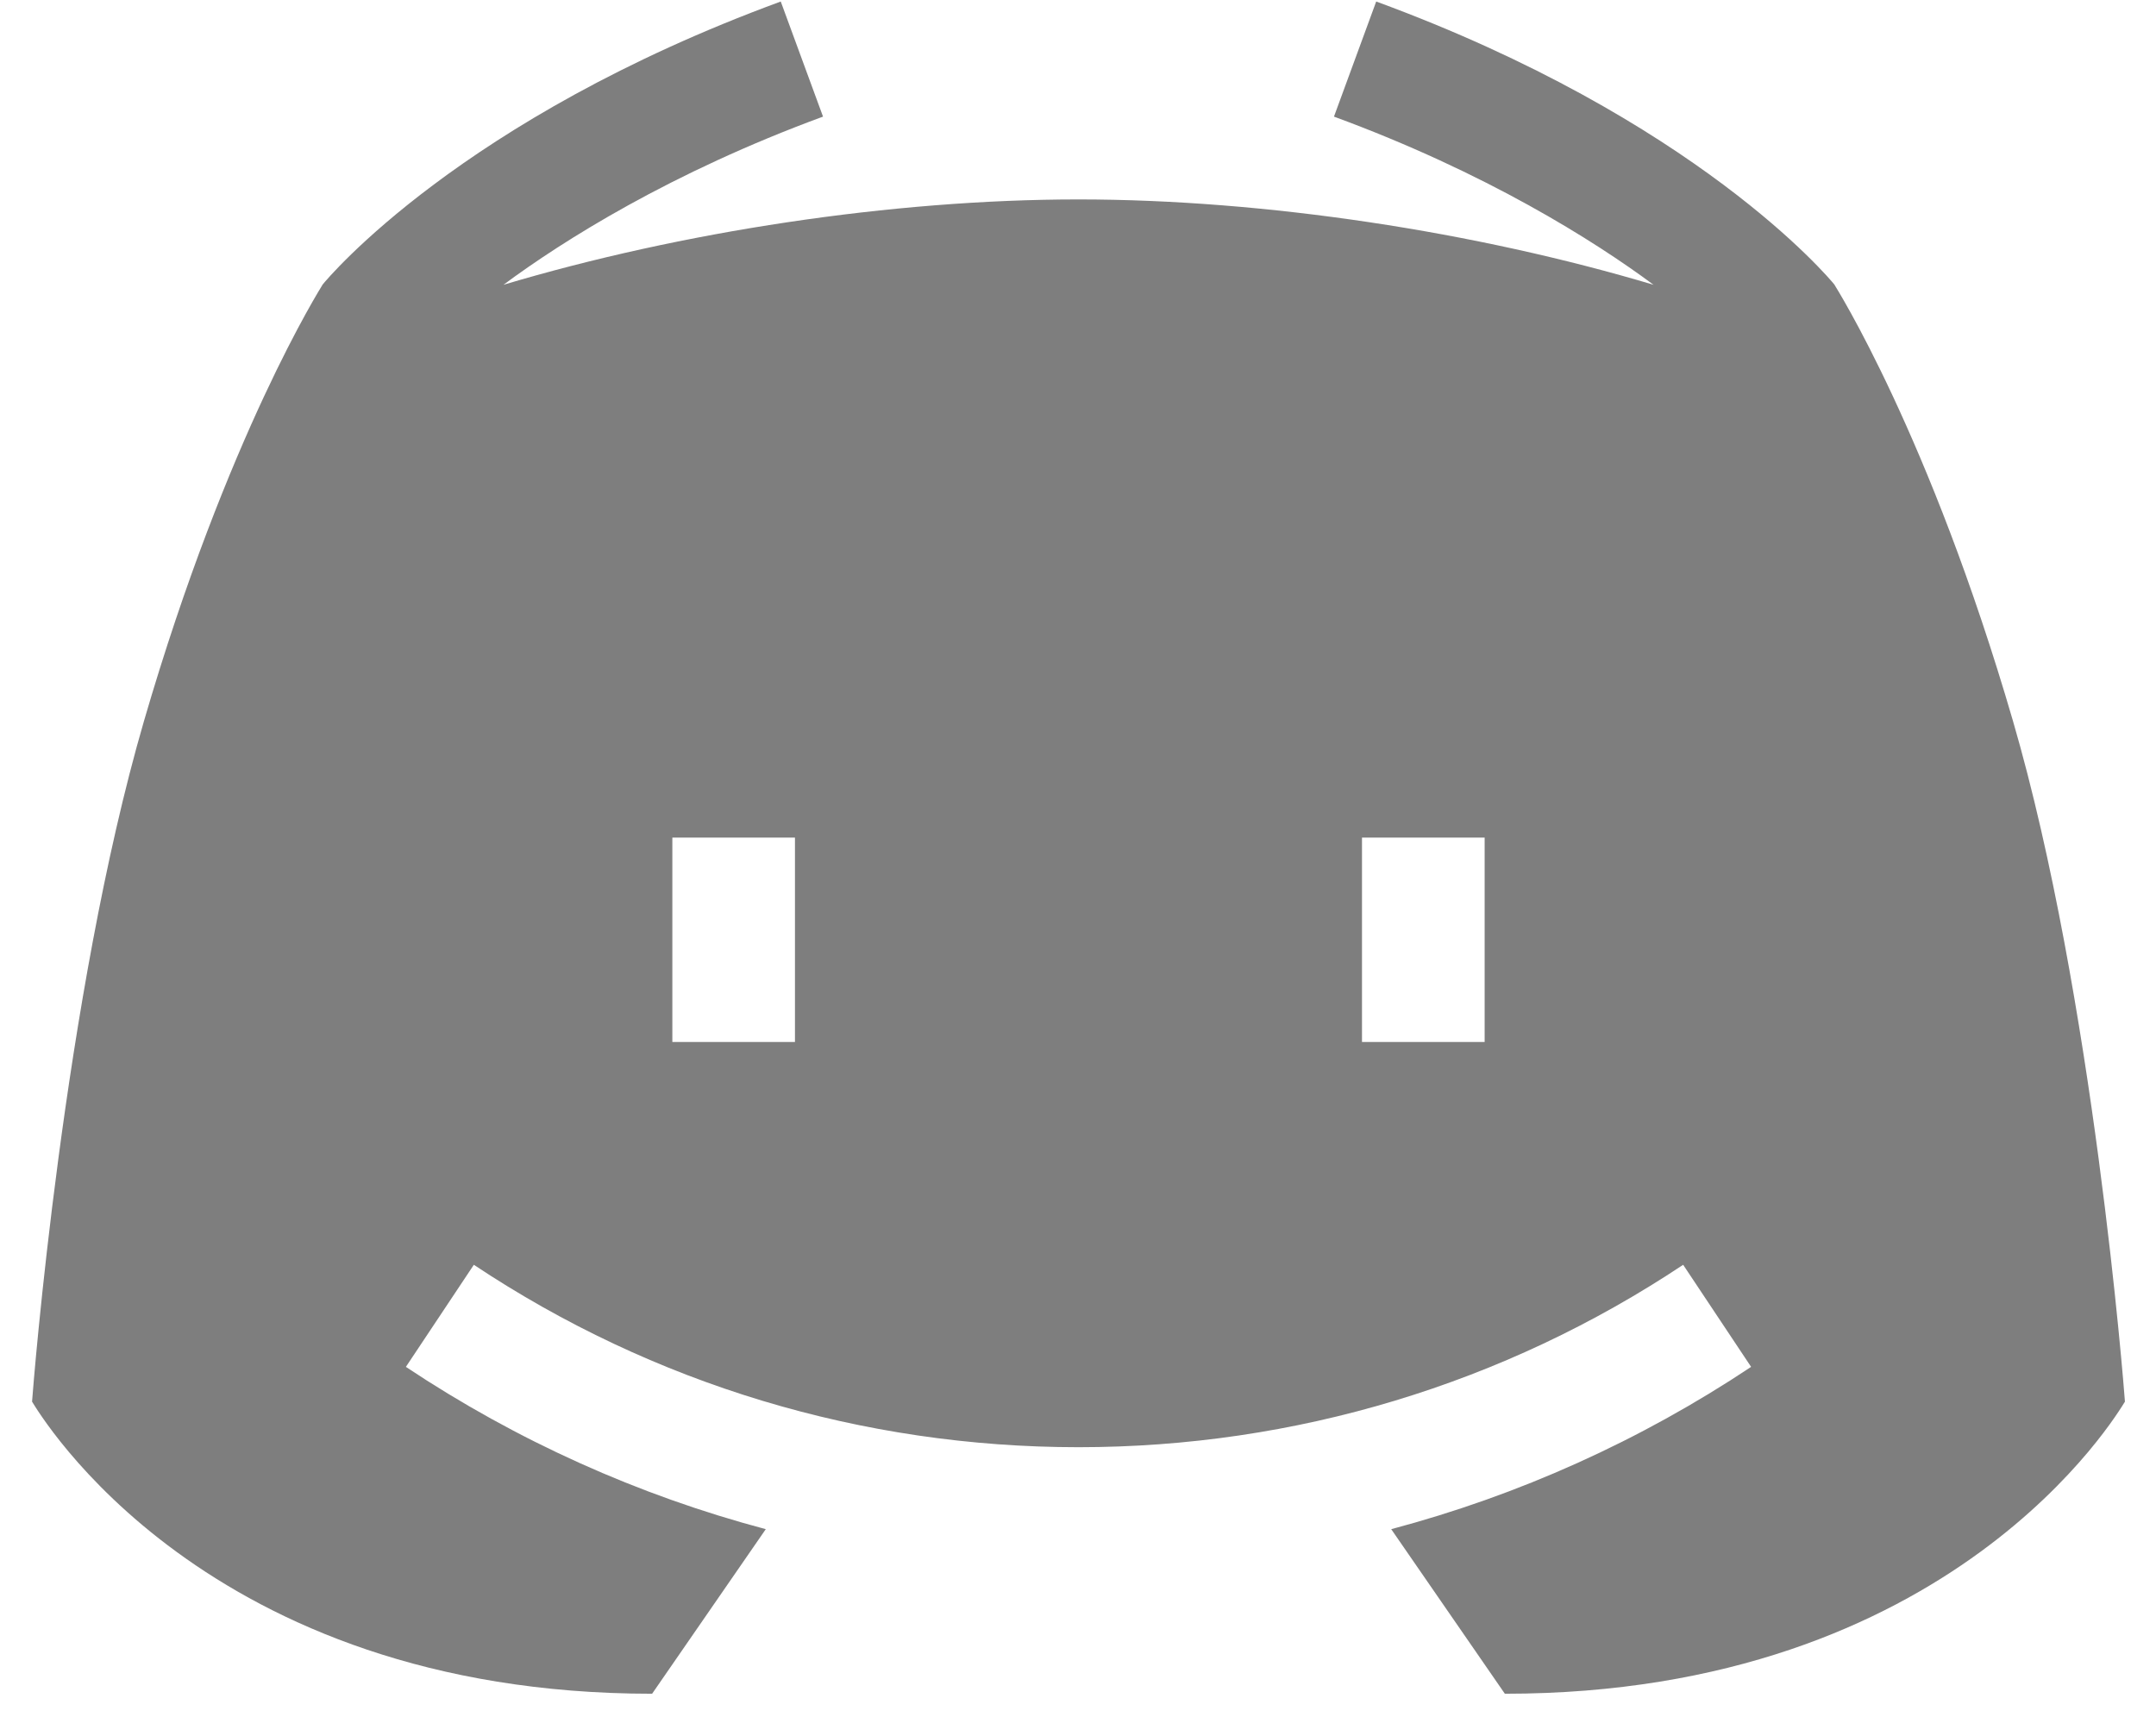 <svg width="54" height="43" viewBox="0 0 54 43" fill="none" xmlns="http://www.w3.org/2000/svg">
<path d="M50.419 18.063C48.333 10.894 45.98 7.191 45.942 7.124C45.808 6.96 42.483 2.981 34.469 0.038L33.411 2.921C37.223 4.322 39.928 6.03 41.415 7.133C36.974 5.807 31.691 4.995 27.012 4.995C22.333 4.995 17.05 5.807 12.61 7.133C14.097 6.03 16.802 4.322 20.614 2.921L19.555 0.038C11.542 2.981 8.217 6.96 8.083 7.124C8.045 7.191 5.692 10.894 3.605 18.063C1.595 24.971 0.831 34.717 0.803 35.107C0.982 35.388 5.103 42.423 16.333 42.423L19.18 38.301C15.991 37.454 12.95 36.089 10.166 34.236L11.868 31.679C16.359 34.668 21.596 36.248 27.012 36.248C32.429 36.248 37.666 34.668 42.157 31.679L43.859 34.236C41.075 36.089 38.034 37.454 34.845 38.301L37.691 42.423C48.922 42.423 53.042 35.388 53.222 35.107C53.194 34.717 52.43 24.971 50.419 18.063ZM19.911 26.098H16.84V20.979H19.911V26.098ZM37.185 26.098H34.113V20.979H37.185V26.098Z" fill="#7E7E7E"/>
</svg>
